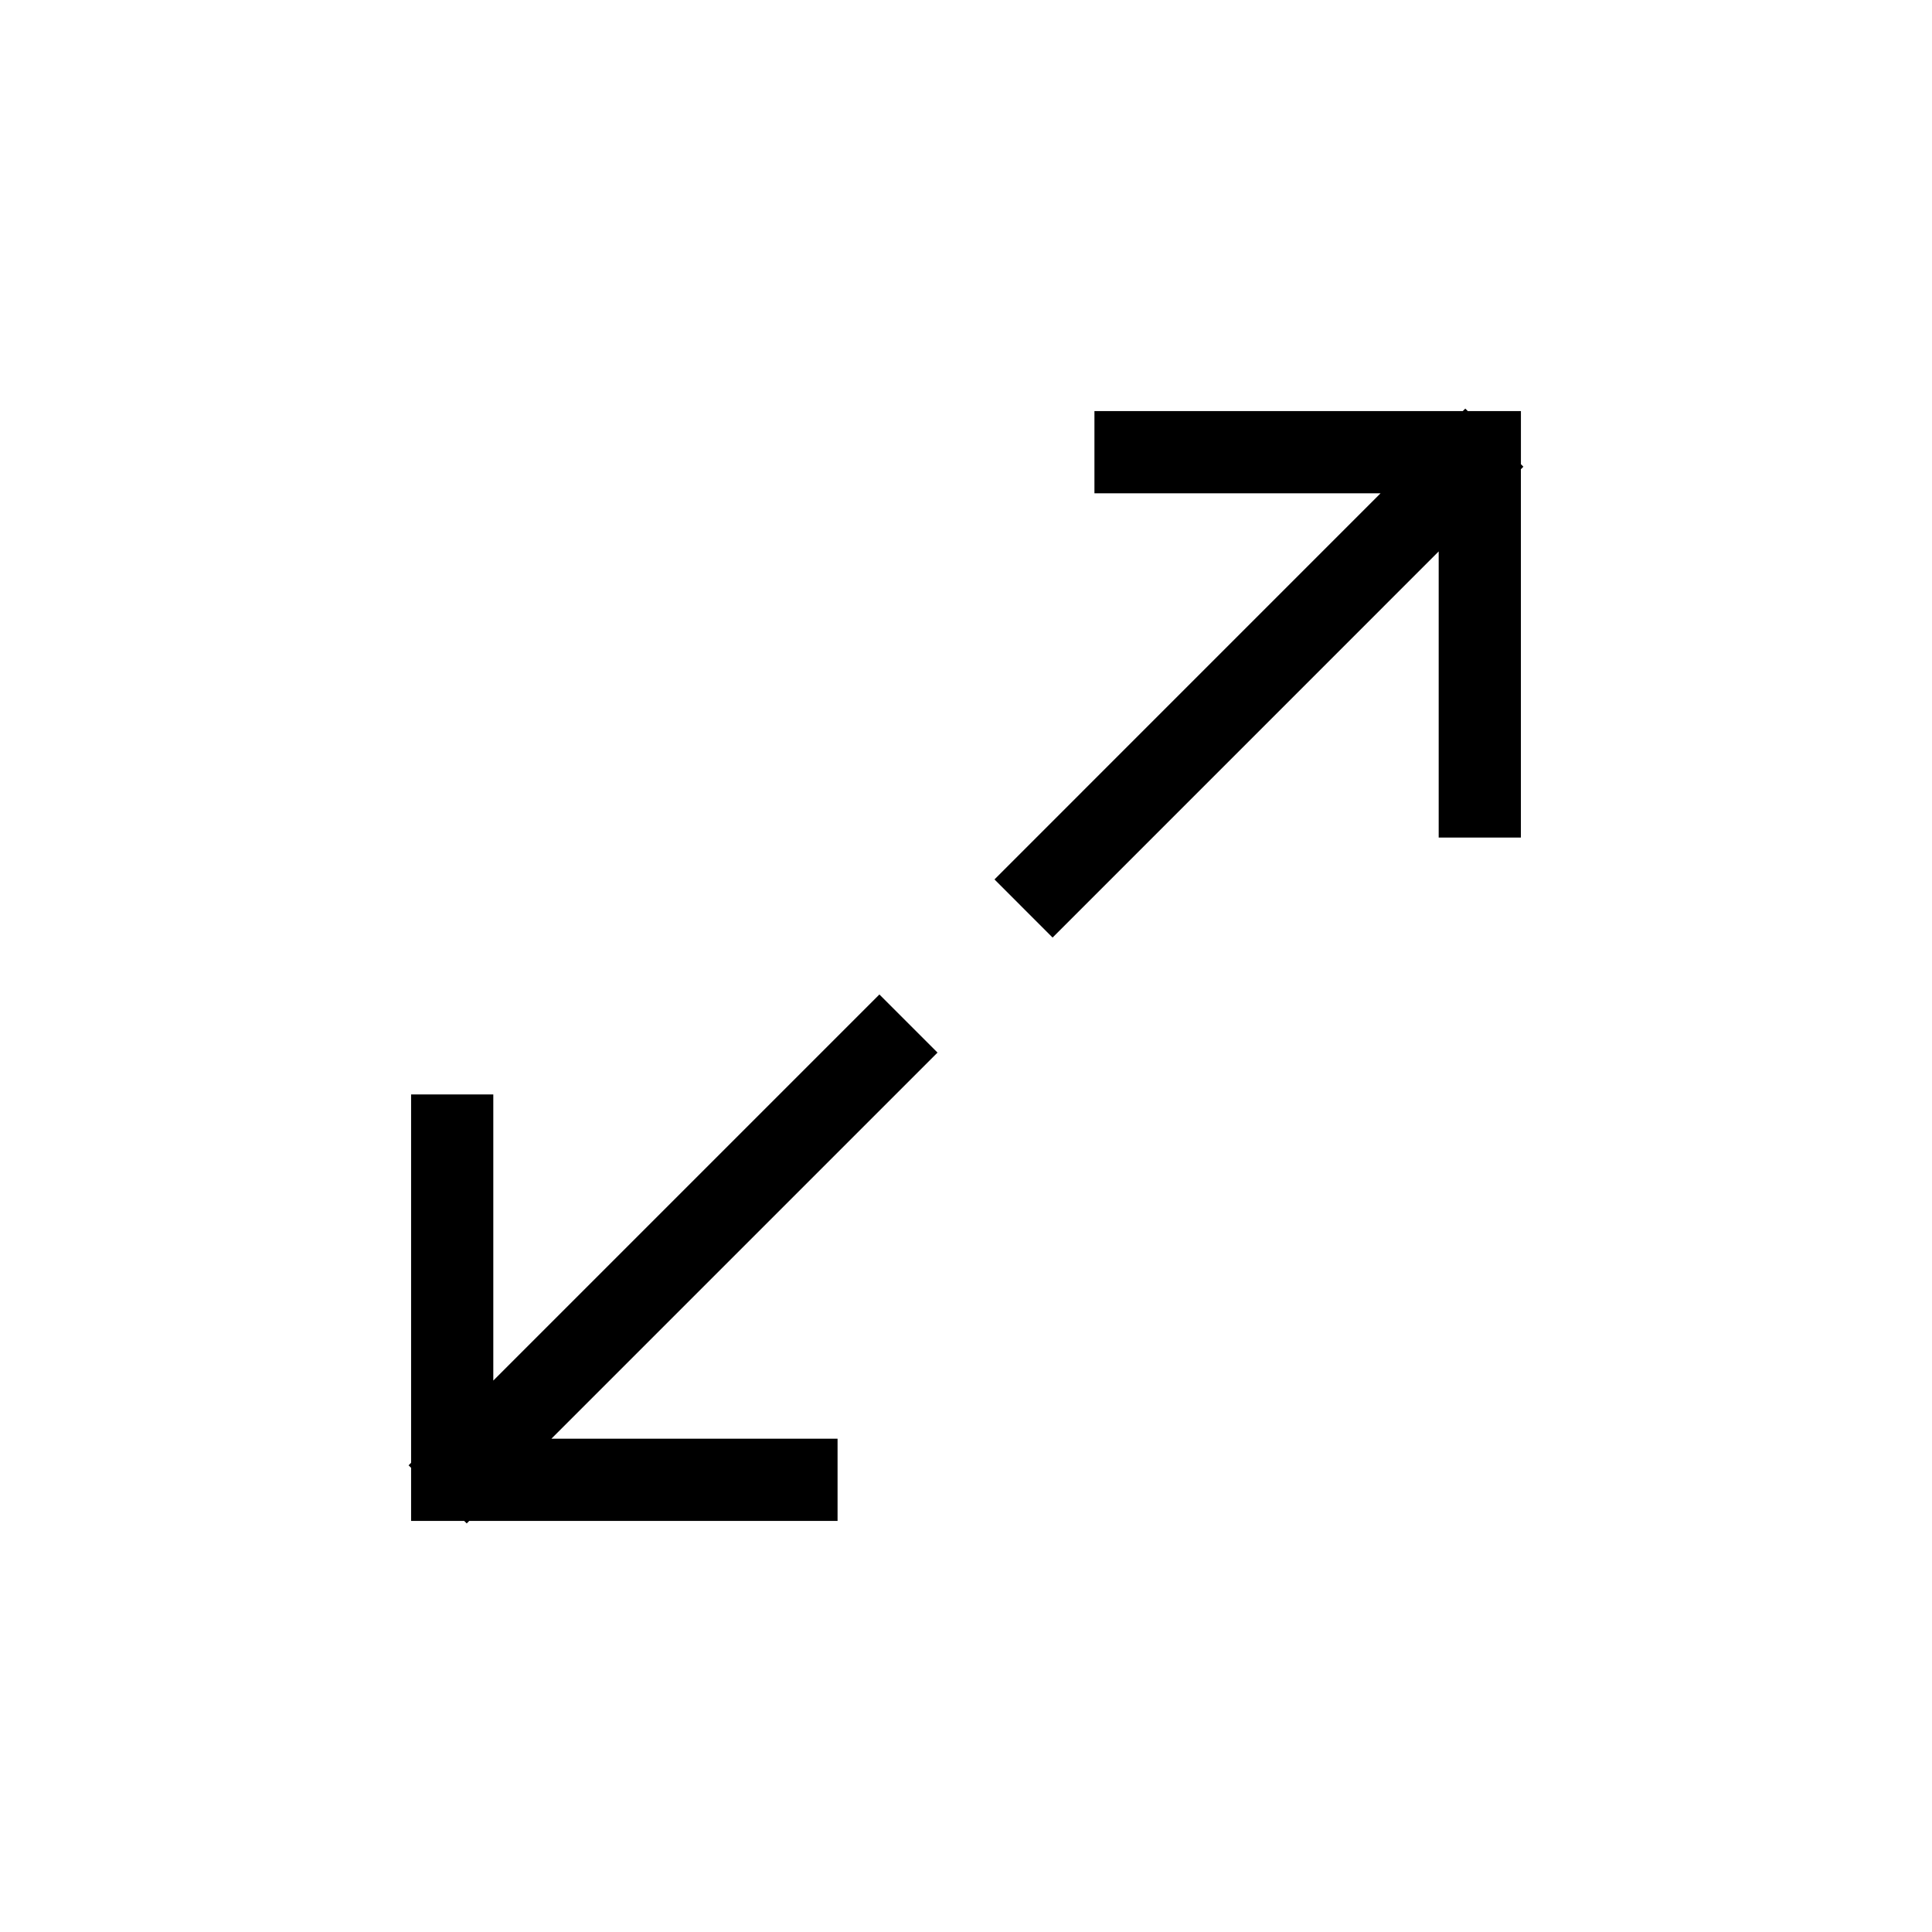 <?xml version="1.0" encoding="UTF-8"?>
<!-- The Best Svg Icon site in the world: iconSvg.co, Visit us! https://iconsvg.co -->
<svg fill="#000000" width="800px" height="800px" version="1.1" viewBox="144 144 512 512" xmlns="http://www.w3.org/2000/svg">
 <path d="m252.28 532.32 0.664-0.664v-97.621h21.785v75.832l102.32-102.32 15.402 15.402-102.32 102.32h75.832v21.785l-97.613 0.004-0.664 0.664-0.668-0.664h-14.074v-14.074zm294.78-265.3v-14.078h-14.074l-0.668-0.664-0.668 0.664h-97.613v21.785h75.828l-102.32 102.33 15.402 15.406 102.32-102.33v75.832h21.785v-97.617l0.664-0.664z"/>
</svg>